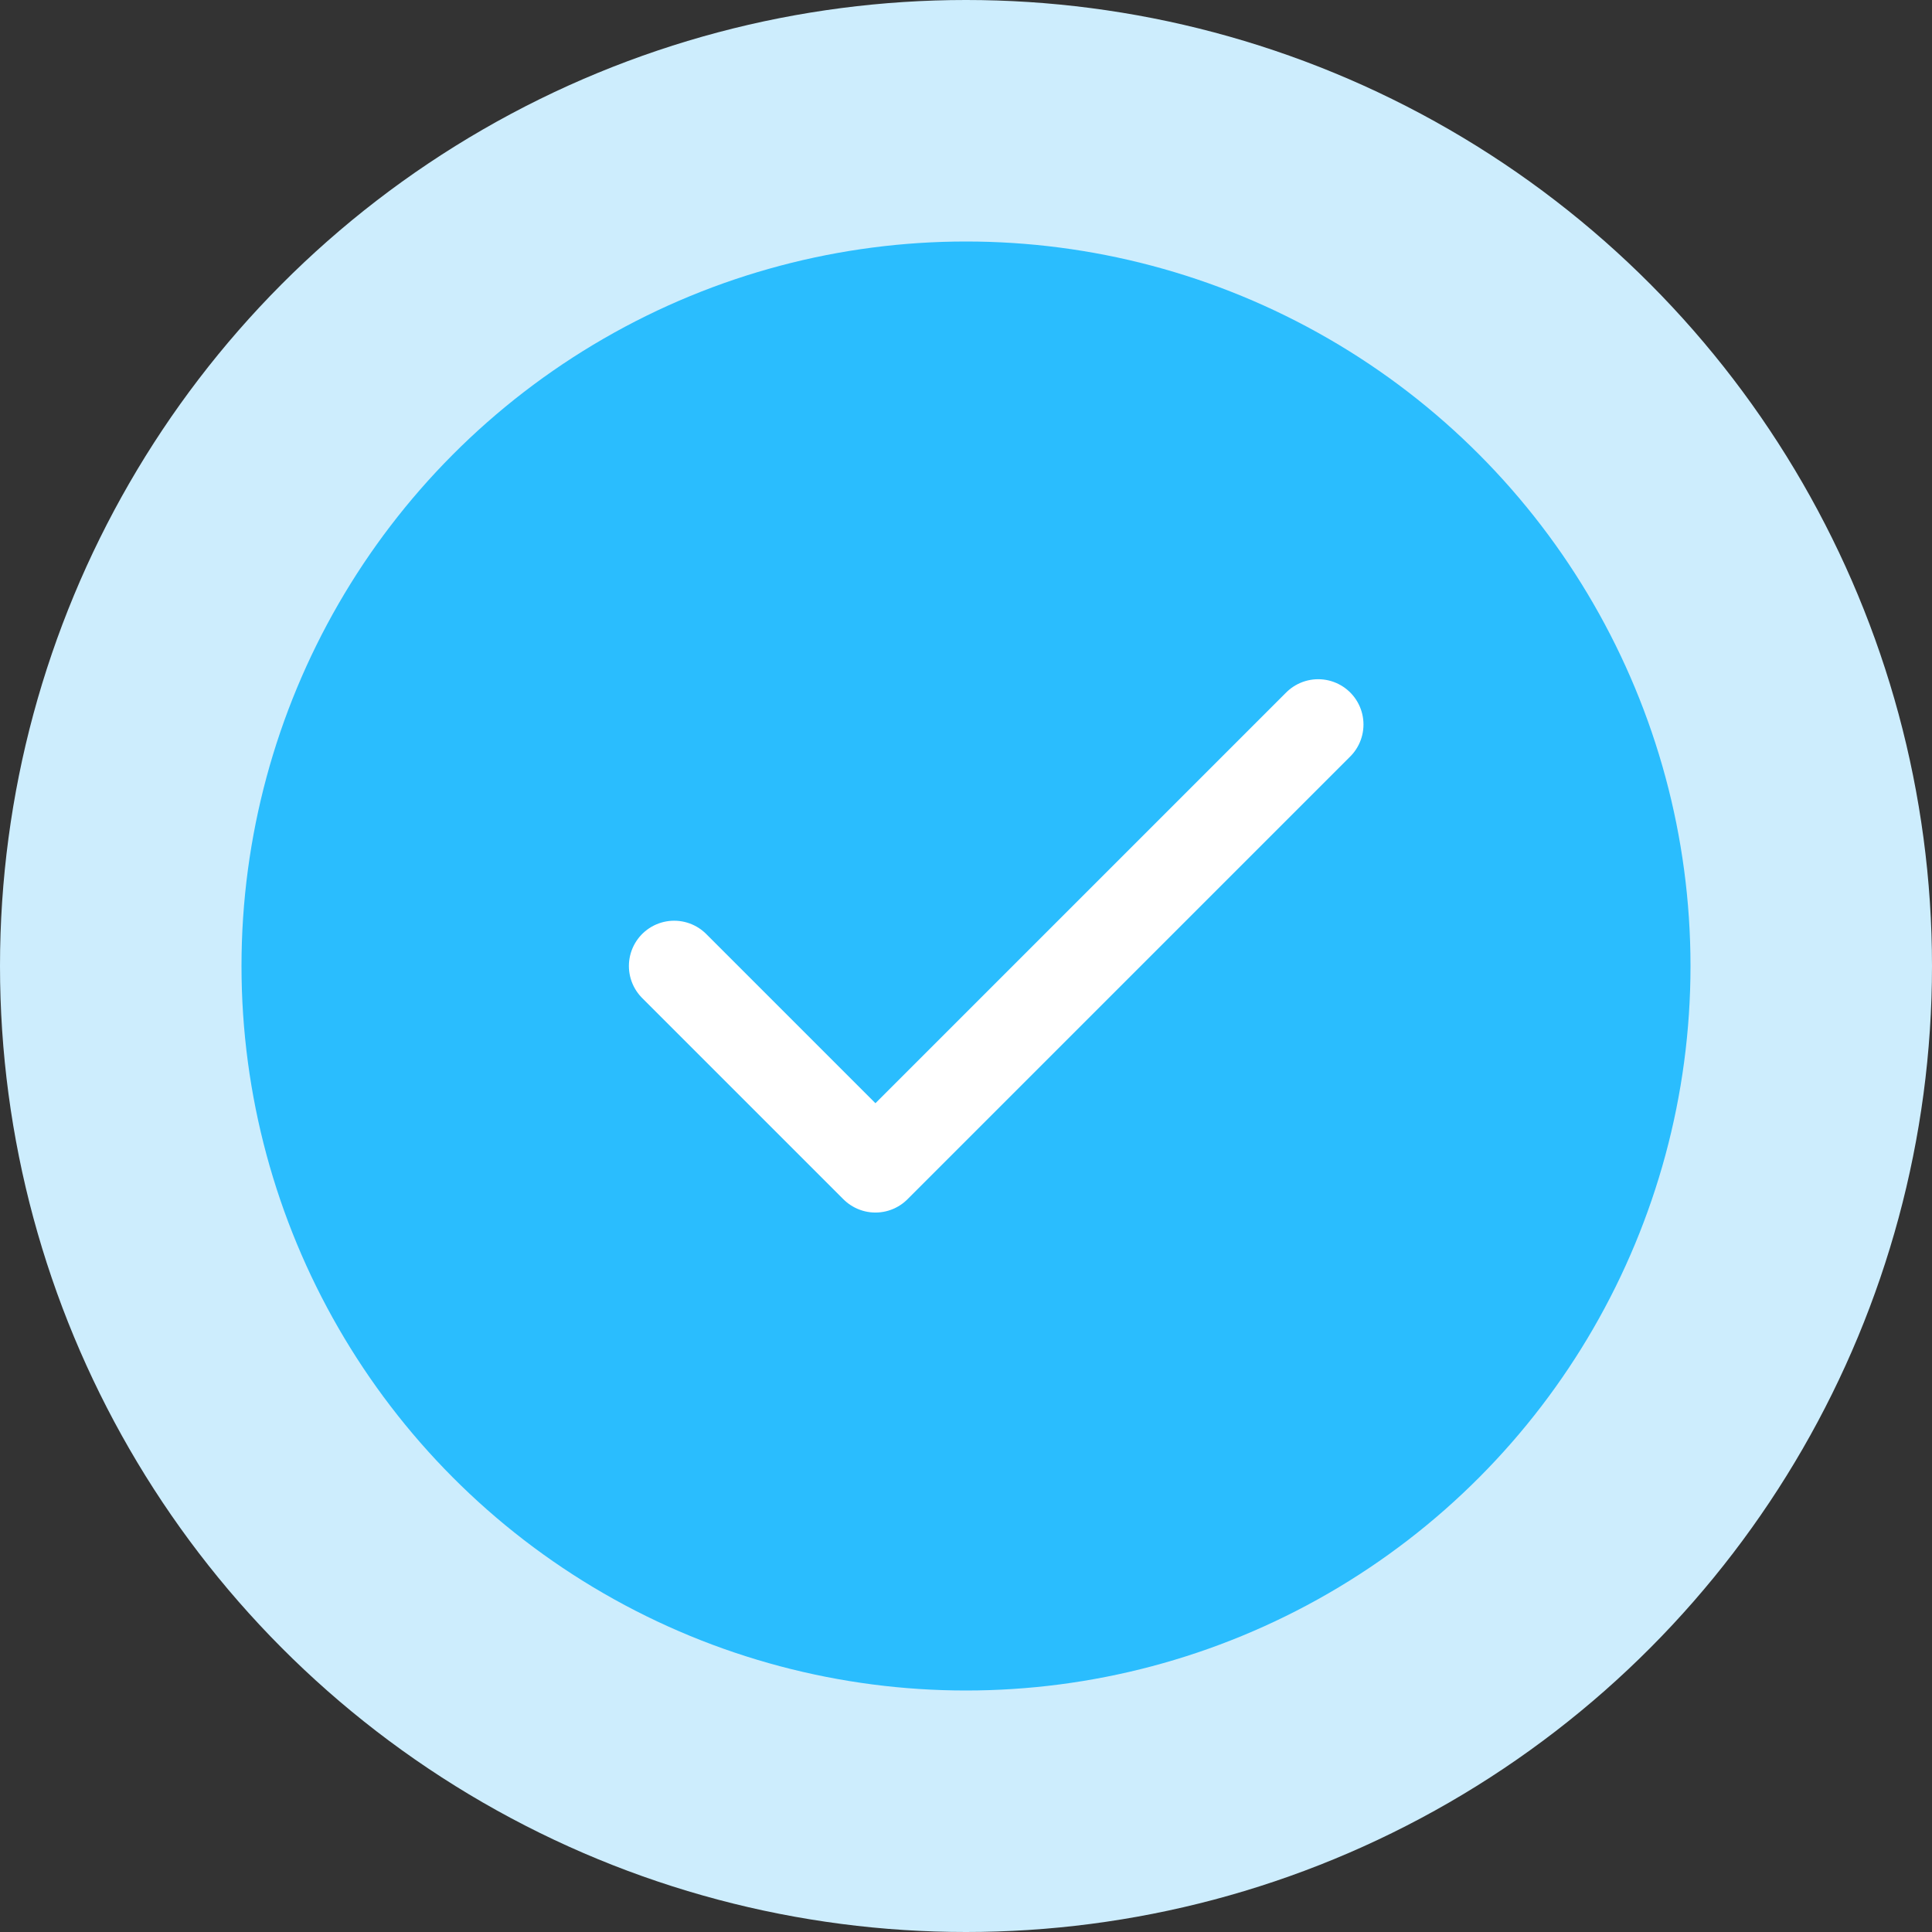 <svg width="64" height="64" fill="none" xmlns="http://www.w3.org/2000/svg"><rect width="100%" height="100%" fill="#333333" stroke="none"/><circle cx="32" cy="32" r="32" fill="#CDEDFD"/><circle cx="32" cy="32" r="24" fill="#2ABDFE"/><path d="M43.667 24L29 38.667 22.333 32" stroke="#fff" stroke-width="3" stroke-linecap="round" stroke-linejoin="round"/></svg>